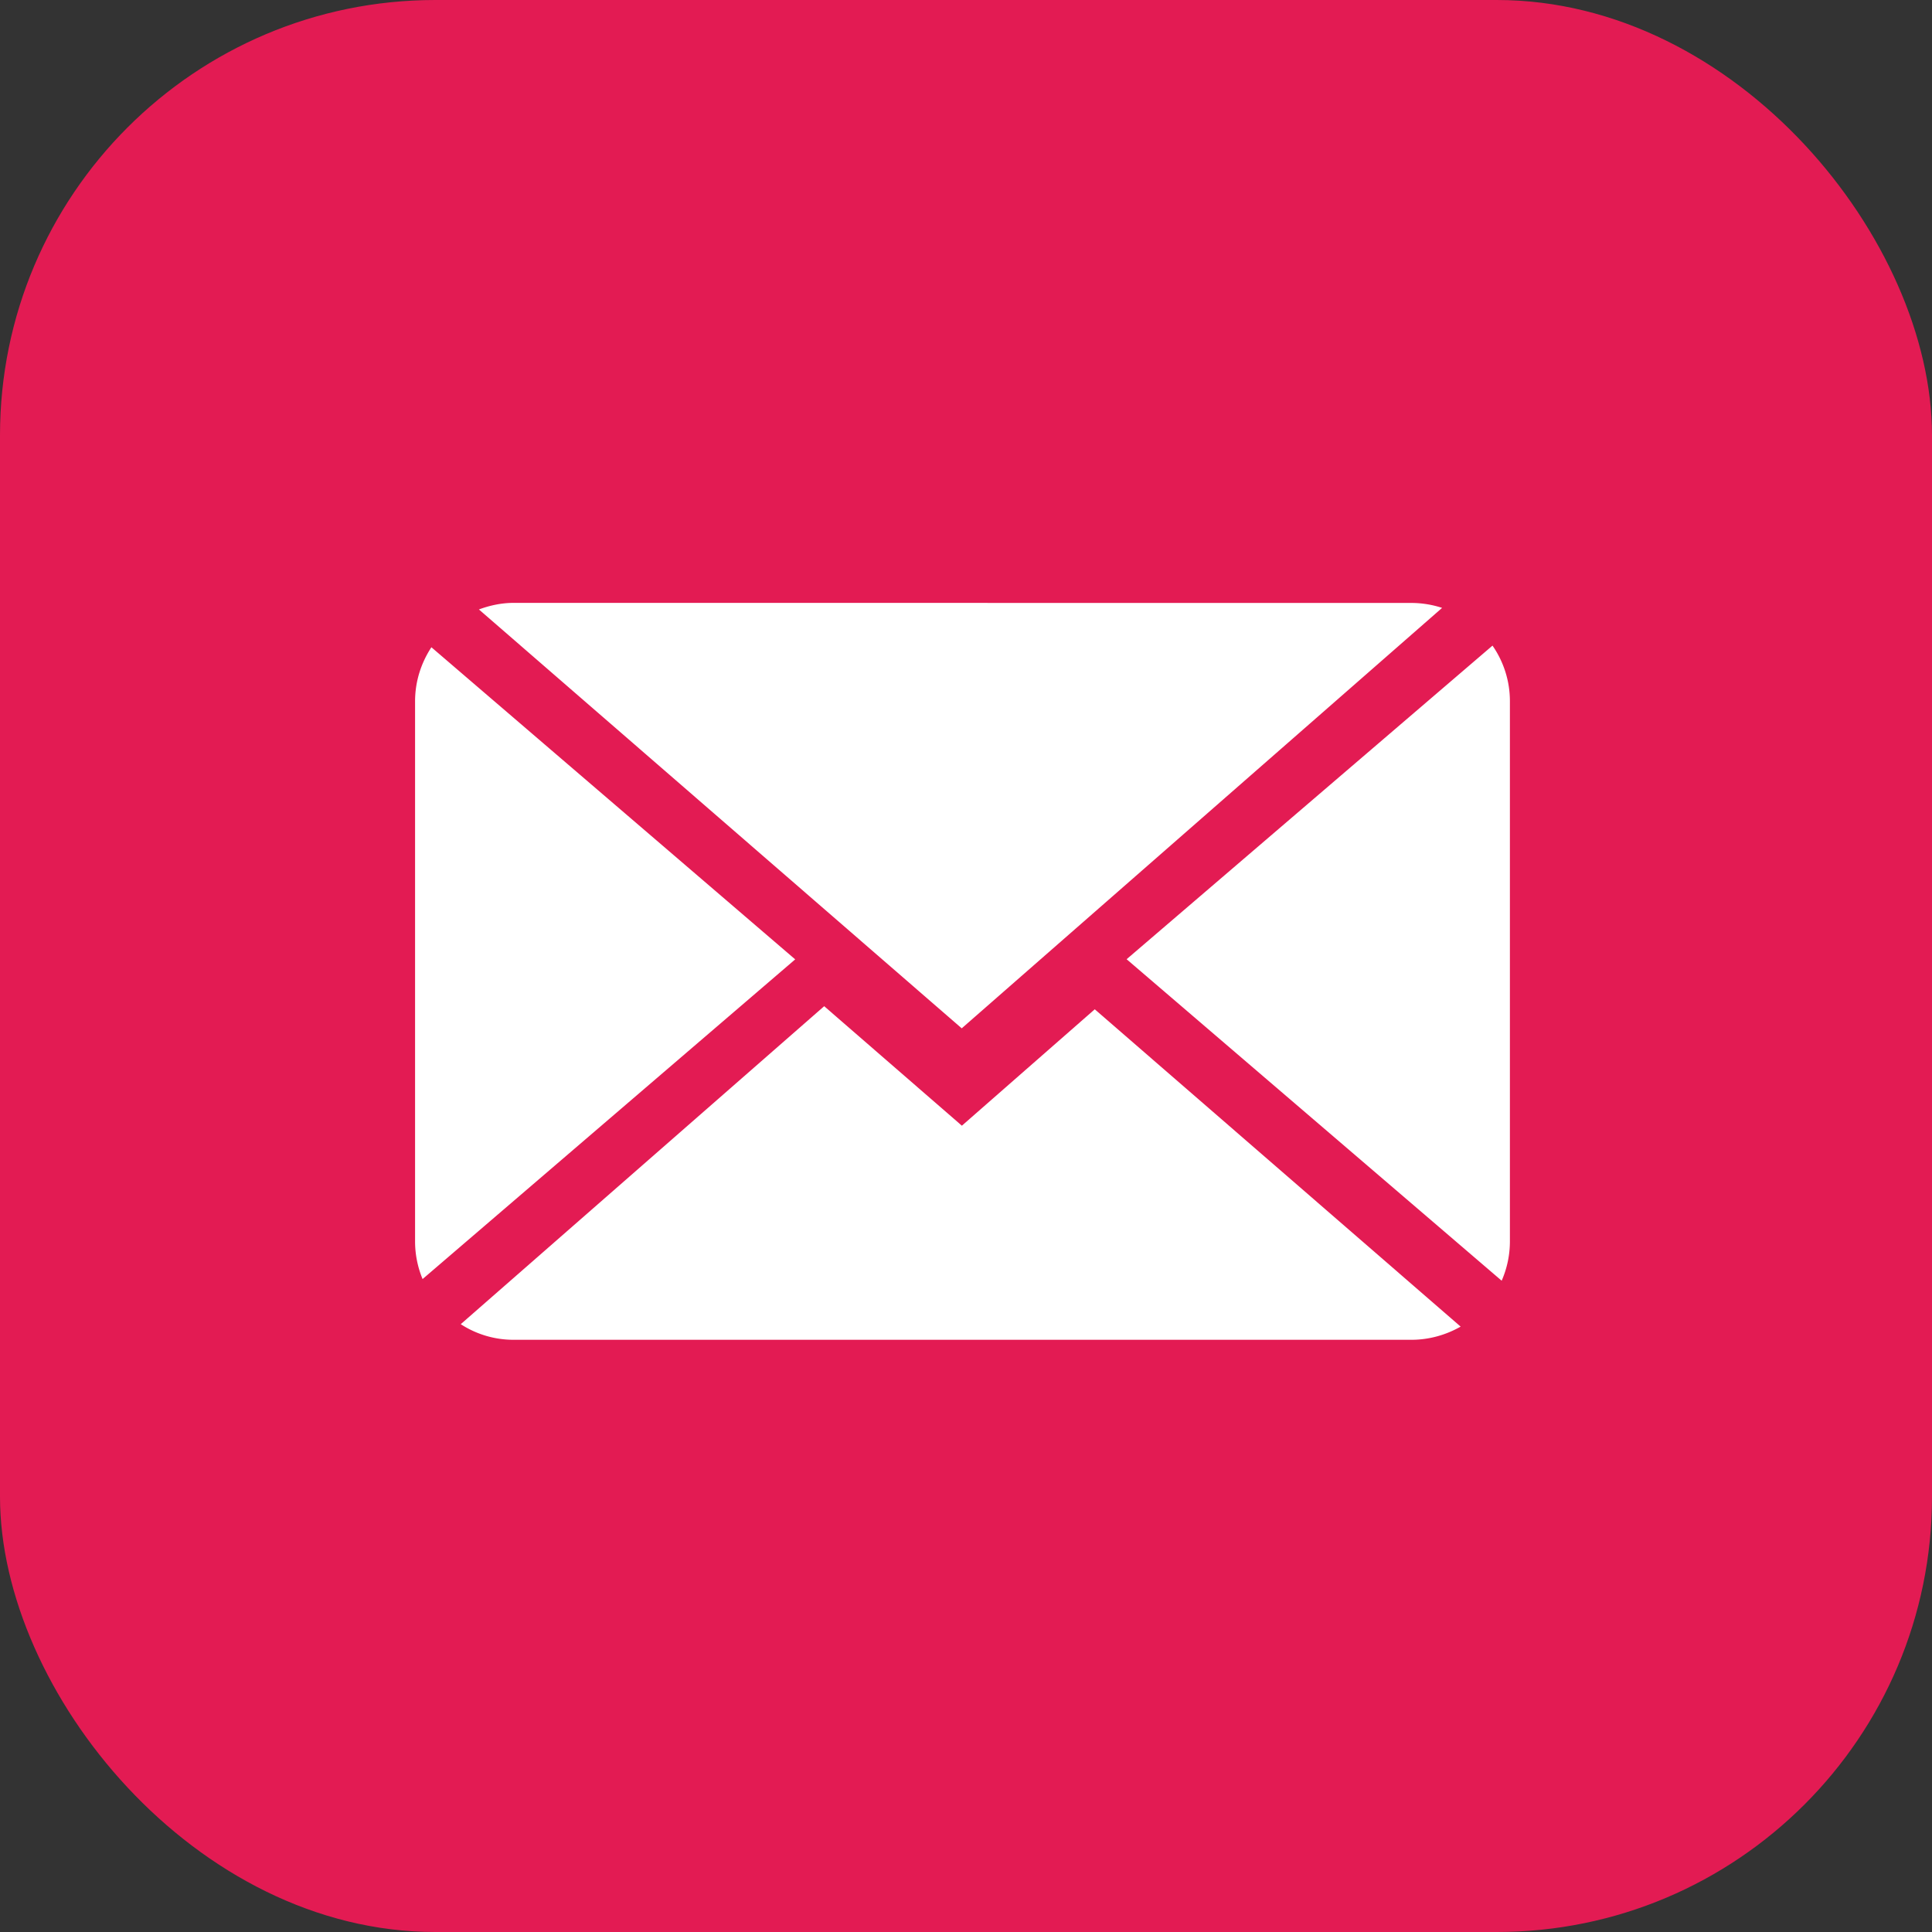 <?xml version="1.0" encoding="UTF-8"?> <svg xmlns="http://www.w3.org/2000/svg" id="_レイヤー_1" width="426.667" height="426.667" viewBox="0 0 320 320"><rect x="0" y="0" width="320" height="320" fill="#333333" stroke="none"/><defs><style>.cls-2{stroke-width:0;fill:#fff}</style></defs><rect width="320" height="320" rx="72.1" ry="72.1" stroke-width="0" fill="#e31b53"></rect><path class="cls-2" d="M186.604 158.878l62.119 53.248a16.264 16.264 0 0 0 1.364-6.522V116.16a16.13 16.13 0 0 0-2.882-9.226l-60.601 51.943zM71.453 107.206c-1.696 2.586-2.704 5.645-2.704 8.954v89.467c0 2.182.45 4.317 1.245 6.226l61.715-52.95-60.256-51.697zm167.403-6.521a16.424 16.424 0 0 0-5.076-.818l-148.693-.012c-2.04 0-3.972.427-5.763 1.09l79.967 69.379 79.565-69.639z"></path><path class="cls-2" d="M159.317 186.451l-22.806-19.793-60.197 52.668a16.022 16.022 0 0 0 8.776 2.585h148.702c2.94 0 5.74-.818 8.135-2.182l-60.6-52.558-22.01 19.28z"></path></svg> 